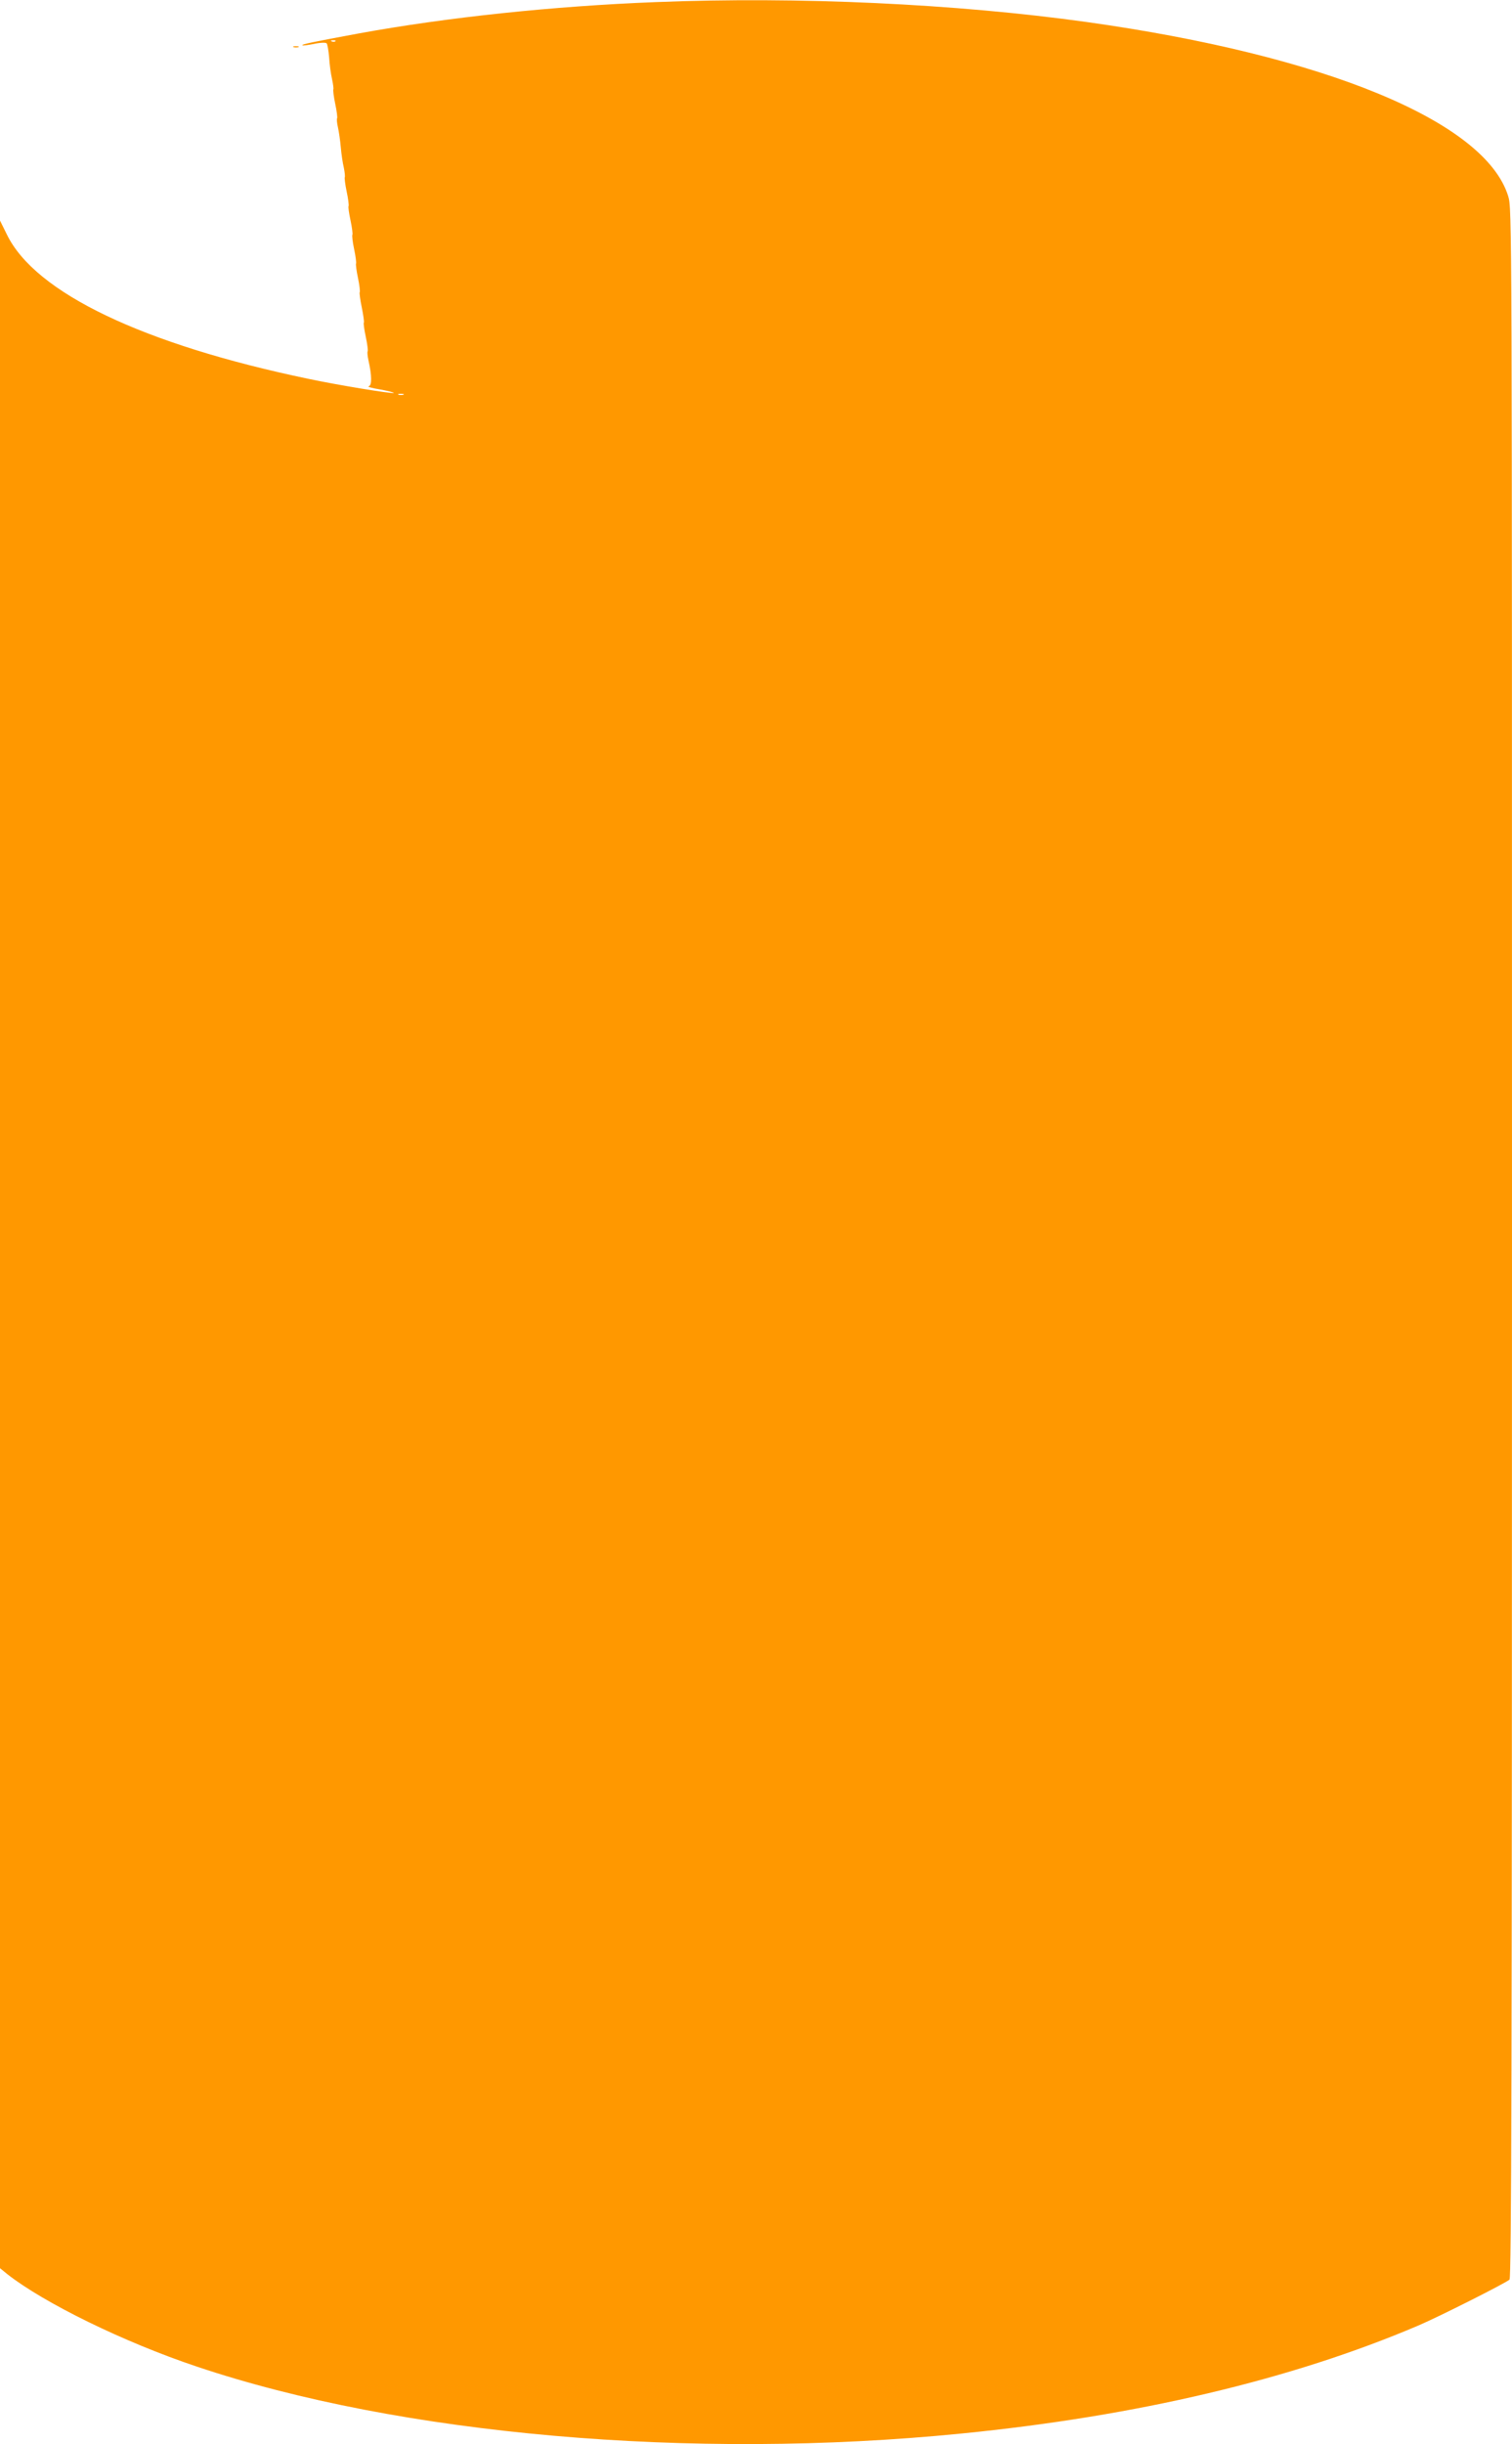<?xml version="1.0" standalone="no"?>
<!DOCTYPE svg PUBLIC "-//W3C//DTD SVG 20010904//EN"
 "http://www.w3.org/TR/2001/REC-SVG-20010904/DTD/svg10.dtd">
<svg version="1.0" xmlns="http://www.w3.org/2000/svg"
 width="792pt" height="1280pt" viewBox="0 0 792 1280"
 preserveAspectRatio="xMidYMid meet">
<g transform="translate(0,1280) scale(0.1,-0.1)"
fill="#ff9800" stroke="none">
<path d="M3435 12789 c-540 -21 -1095 -80 -1555 -164 -243 -45 -301 -57 -296
-62 2 -3 30 1 61 7 32 7 61 8 66 3 4 -4 10 -37 13 -73 2 -36 9 -87 15 -113 6
-27 9 -52 7 -55 -2 -4 2 -38 10 -76 8 -37 12 -71 10 -75 -3 -4 -1 -25 4 -47 5
-22 12 -69 15 -104 3 -35 10 -84 16 -108 5 -24 7 -47 5 -50 -2 -4 2 -38 10
-76 8 -37 12 -71 10 -75 -3 -4 2 -37 10 -75 8 -37 12 -71 10 -75 -3 -4 1 -38
9 -76 8 -37 12 -71 10 -75 -2 -4 2 -38 10 -75 8 -38 12 -72 9 -76 -2 -4 3 -40
11 -79 8 -39 13 -75 11 -79 -3 -4 2 -37 10 -75 8 -37 12 -71 10 -75 -3 -4 -1
-25 4 -48 18 -80 19 -132 1 -136 -9 -2 19 -10 63 -17 43 -8 73 -16 68 -18 -14
-4 -290 41 -446 74 -868 181 -1432 451 -1580 756 l-36 73 0 -5362 0 -5361 38
-31 c192 -151 612 -357 992 -484 1064 -358 2591 -492 4005 -351 920 91 1732
283 2395 566 110 47 451 219 477 240 10 8 13 1115 13 5428 0 5401 0 5418 -20
5483 -121 391 -959 737 -2210 912 -683 95 -1506 134 -2255 104z m-1678 -205
c-3 -3 -12 -4 -19 -1 -8 3 -5 6 6 6 11 1 17 -2 13 -5z m356 -1851 c-7 -2 -19
-2 -25 0 -7 3 -2 5 12 5 14 0 19 -2 13 -5z"/>
<path d="M1538 12553 c6 -2 18 -2 25 0 6 3 1 5 -13 5 -14 0 -19 -2 -12 -5z"/>
</g>
</svg>
